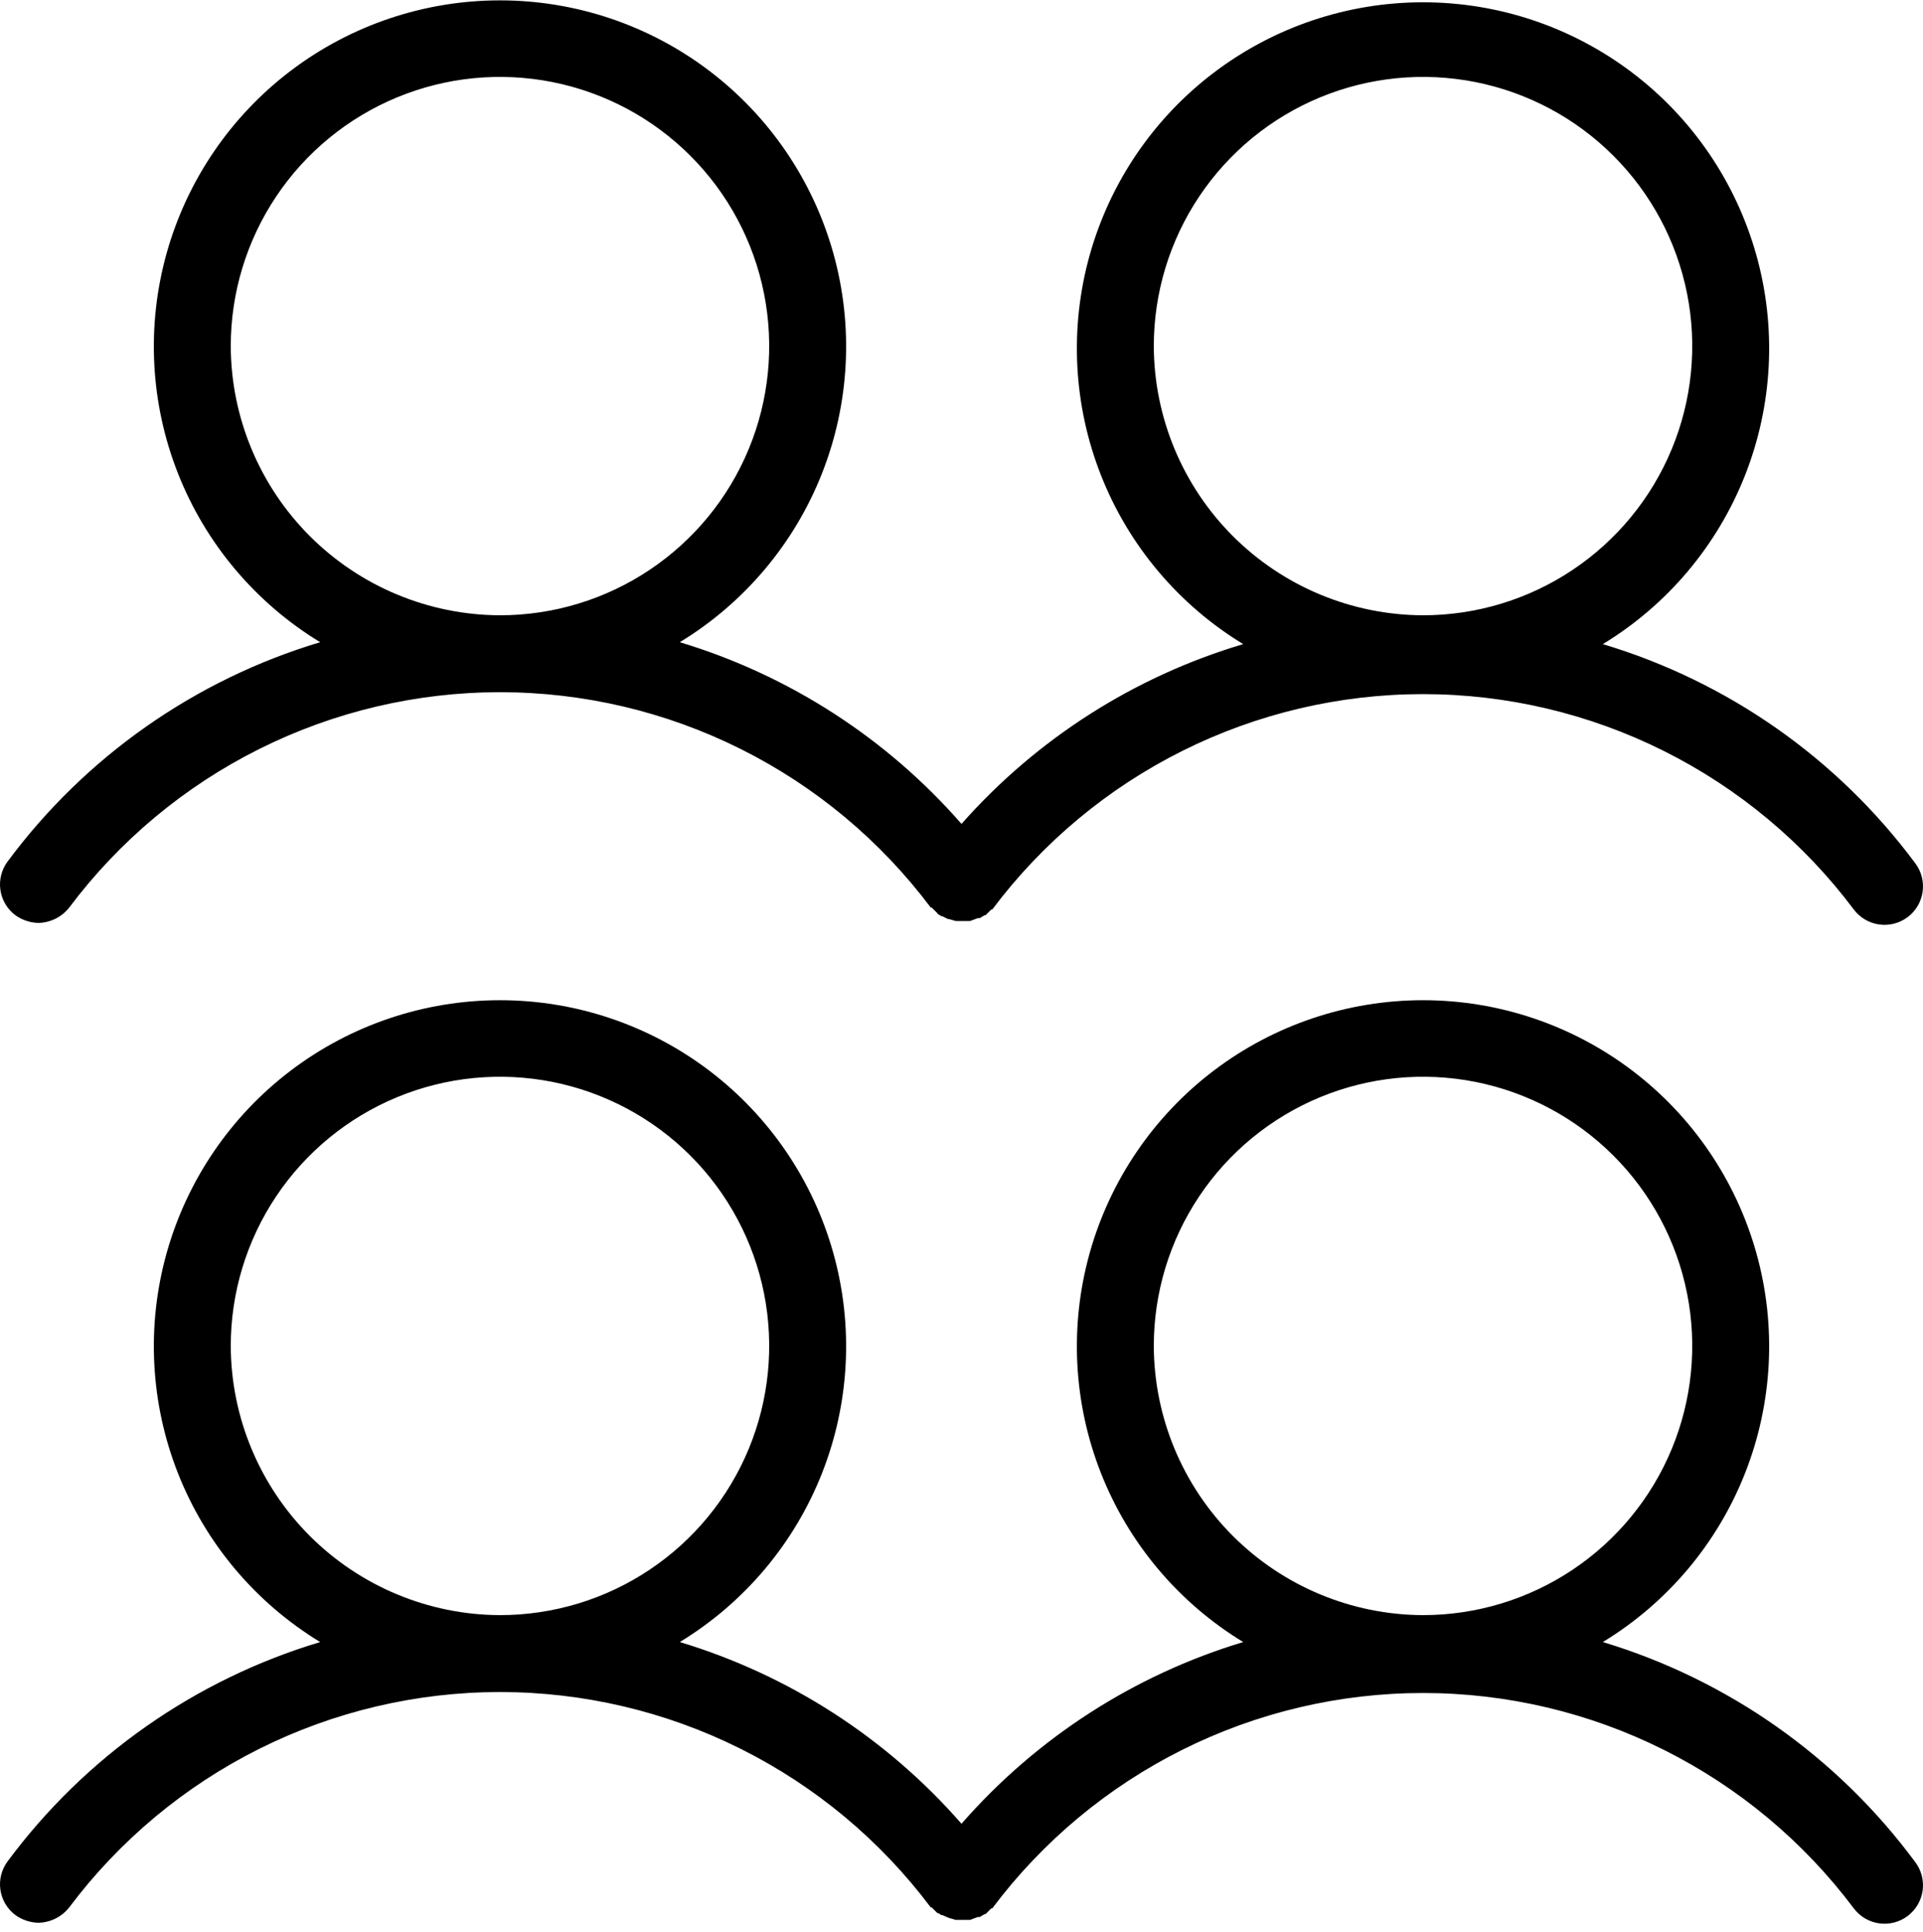 <?xml version="1.0" encoding="UTF-8"?> <svg xmlns="http://www.w3.org/2000/svg" width="200" height="201" viewBox="0 0 200 201" fill="none"> <path d="M1.6 95.2C2.302 95.701 3.138 95.98 4 96C4.618 95.985 5.226 95.834 5.779 95.558C6.332 95.281 6.817 94.886 7.2 94.4C12.416 87.445 19.18 81.8 26.956 77.912C34.732 74.024 43.306 72 52 72C60.694 72 69.268 74.024 77.044 77.912C84.82 81.8 91.584 87.445 96.8 94.4H96.9L97.2 94.7L97.5 95C97.5 95.026 97.511 95.052 97.529 95.071C97.548 95.09 97.573 95.1 97.6 95.1L97.9 95.3H98L98.6 95.6H98.7L99.4 95.8H100.9L101.7 95.5H101.9L102.4 95.2H102.5L102.7 95L103.1 94.6H103.2C108.416 87.645 115.18 82 122.956 78.112C130.732 74.224 139.306 72.2 148 72.2C156.694 72.2 165.268 74.224 173.044 78.112C180.82 82 187.584 87.645 192.8 94.6C193.437 95.449 194.384 96.01 195.434 96.16C196.485 96.31 197.551 96.037 198.4 95.4C199.249 94.763 199.81 93.816 199.96 92.766C200.11 91.716 199.837 90.649 199.2 89.8C191.107 78.896 179.707 70.899 166.7 67C173.412 62.92 178.606 56.756 181.488 49.449C184.371 42.142 184.785 34.092 182.666 26.528C180.547 18.964 176.013 12.3 169.754 7.554C163.495 2.807 155.855 0.238 148 0.238C140.145 0.238 132.505 2.807 126.246 7.554C119.987 12.3 115.453 18.964 113.334 26.528C111.216 34.092 111.629 42.142 114.512 49.449C117.394 56.756 122.588 62.92 129.3 67C117.975 70.367 107.823 76.847 100 85.7C92.202 76.773 82.048 70.223 70.7 66.8C77.412 62.72 82.606 56.556 85.488 49.249C88.371 41.941 88.784 33.892 86.666 26.328C84.547 18.764 80.013 12.1 73.754 7.354C67.495 2.607 59.855 0.038 52 0.038C44.145 0.038 36.505 2.607 30.246 7.354C23.988 12.1 19.453 18.764 17.334 26.328C15.216 33.892 15.629 41.941 18.512 49.249C21.394 56.556 26.588 62.72 33.3 66.8C20.293 70.699 8.893 78.696 0.8 89.6C0.163 90.449 -0.11 91.516 0.04 92.566C0.19 93.616 0.751 94.564 1.6 95.2ZM120 36C120 30.462 121.642 25.049 124.719 20.444C127.796 15.839 132.169 12.251 137.285 10.131C142.401 8.012 148.031 7.458 153.463 8.538C158.894 9.618 163.883 12.285 167.799 16.201C171.715 20.117 174.382 25.106 175.462 30.538C176.542 35.969 175.988 41.599 173.869 46.715C171.749 51.831 168.161 56.205 163.556 59.281C158.951 62.358 153.538 64 148 64C140.582 63.974 133.475 61.015 128.23 55.77C122.985 50.525 120.026 43.418 120 36ZM24 36C24 30.462 25.642 25.049 28.719 20.444C31.796 15.839 36.169 12.251 41.285 10.131C46.401 8.012 52.031 7.458 57.463 8.538C62.894 9.618 67.883 12.285 71.799 16.201C75.715 20.117 78.382 25.106 79.462 30.538C80.542 35.969 79.988 41.599 77.869 46.715C75.749 51.831 72.161 56.205 67.556 59.281C62.951 62.358 57.538 64 52 64C44.582 63.974 37.475 61.015 32.23 55.77C26.985 50.525 24.026 43.418 24 36ZM166.7 170.8C173.412 166.72 178.606 160.556 181.488 153.249C184.371 145.942 184.785 137.892 182.666 130.328C180.547 122.764 176.013 116.1 169.754 111.354C163.495 106.607 155.855 104.038 148 104.038C140.145 104.038 132.505 106.607 126.246 111.354C119.987 116.1 115.453 122.764 113.334 130.328C111.216 137.892 111.629 145.942 114.512 153.249C117.394 160.556 122.588 166.72 129.3 170.8C117.952 174.223 107.798 180.773 100 189.7C92.202 180.773 82.048 174.223 70.7 170.8C77.412 166.72 82.606 160.556 85.488 153.249C88.371 145.942 88.784 137.892 86.666 130.328C84.547 122.764 80.013 116.1 73.754 111.354C67.495 106.607 59.855 104.038 52 104.038C44.145 104.038 36.505 106.607 30.246 111.354C23.988 116.1 19.453 122.764 17.334 130.328C15.216 137.892 15.629 145.942 18.512 153.249C21.394 160.556 26.588 166.72 33.3 170.8C20.293 174.699 8.893 182.696 0.8 193.6C0.163 194.449 -0.11 195.515 0.04 196.566C0.19 197.616 0.751 198.563 1.6 199.2C2.302 199.701 3.138 199.98 4 200C4.618 199.985 5.226 199.834 5.779 199.558C6.332 199.281 6.817 198.886 7.2 198.4C12.416 191.445 19.18 185.8 26.956 181.912C34.732 178.024 43.306 176 52 176C60.694 176 69.268 178.024 77.044 181.912C84.82 185.8 91.584 191.445 96.8 198.4H96.9L97.2 198.7L97.5 199H97.6L97.9 199.2H98L98.7 199.5L99.4 199.7H100.9L101.7 199.4H101.9L102.4 199.1H102.5L102.7 198.9L103.1 198.5H103.2C108.416 191.545 115.18 185.9 122.956 182.012C130.732 178.124 139.306 176.1 148 176.1C156.694 176.1 165.268 178.124 173.044 182.012C180.82 185.9 187.584 191.545 192.8 198.5C193.437 199.349 194.384 199.91 195.434 200.06C196.485 200.21 197.551 199.937 198.4 199.3C199.249 198.663 199.81 197.716 199.96 196.666C200.11 195.615 199.837 194.549 199.2 193.7C191.122 182.759 179.721 174.725 166.7 170.8ZM24 140C24 134.462 25.642 129.049 28.719 124.444C31.796 119.839 36.169 116.251 41.285 114.131C46.401 112.012 52.031 111.458 57.463 112.538C62.894 113.618 67.883 116.285 71.799 120.201C75.715 124.117 78.382 129.106 79.462 134.537C80.542 139.969 79.988 145.599 77.869 150.715C75.749 155.831 72.161 160.204 67.556 163.281C62.951 166.358 57.538 168 52 168C44.582 167.974 37.475 165.015 32.23 159.77C26.985 154.525 24.026 147.418 24 140ZM120 140C120 134.462 121.642 129.049 124.719 124.444C127.796 119.839 132.169 116.251 137.285 114.131C142.401 112.012 148.031 111.458 153.463 112.538C158.894 113.618 163.883 116.285 167.799 120.201C171.715 124.117 174.382 129.106 175.462 134.537C176.542 139.969 175.988 145.599 173.869 150.715C171.749 155.831 168.161 160.204 163.556 163.281C158.951 166.358 153.538 168 148 168C140.582 167.974 133.475 165.015 128.23 159.77C122.985 154.525 120.026 147.418 120 140Z" fill="black"></path> </svg> 